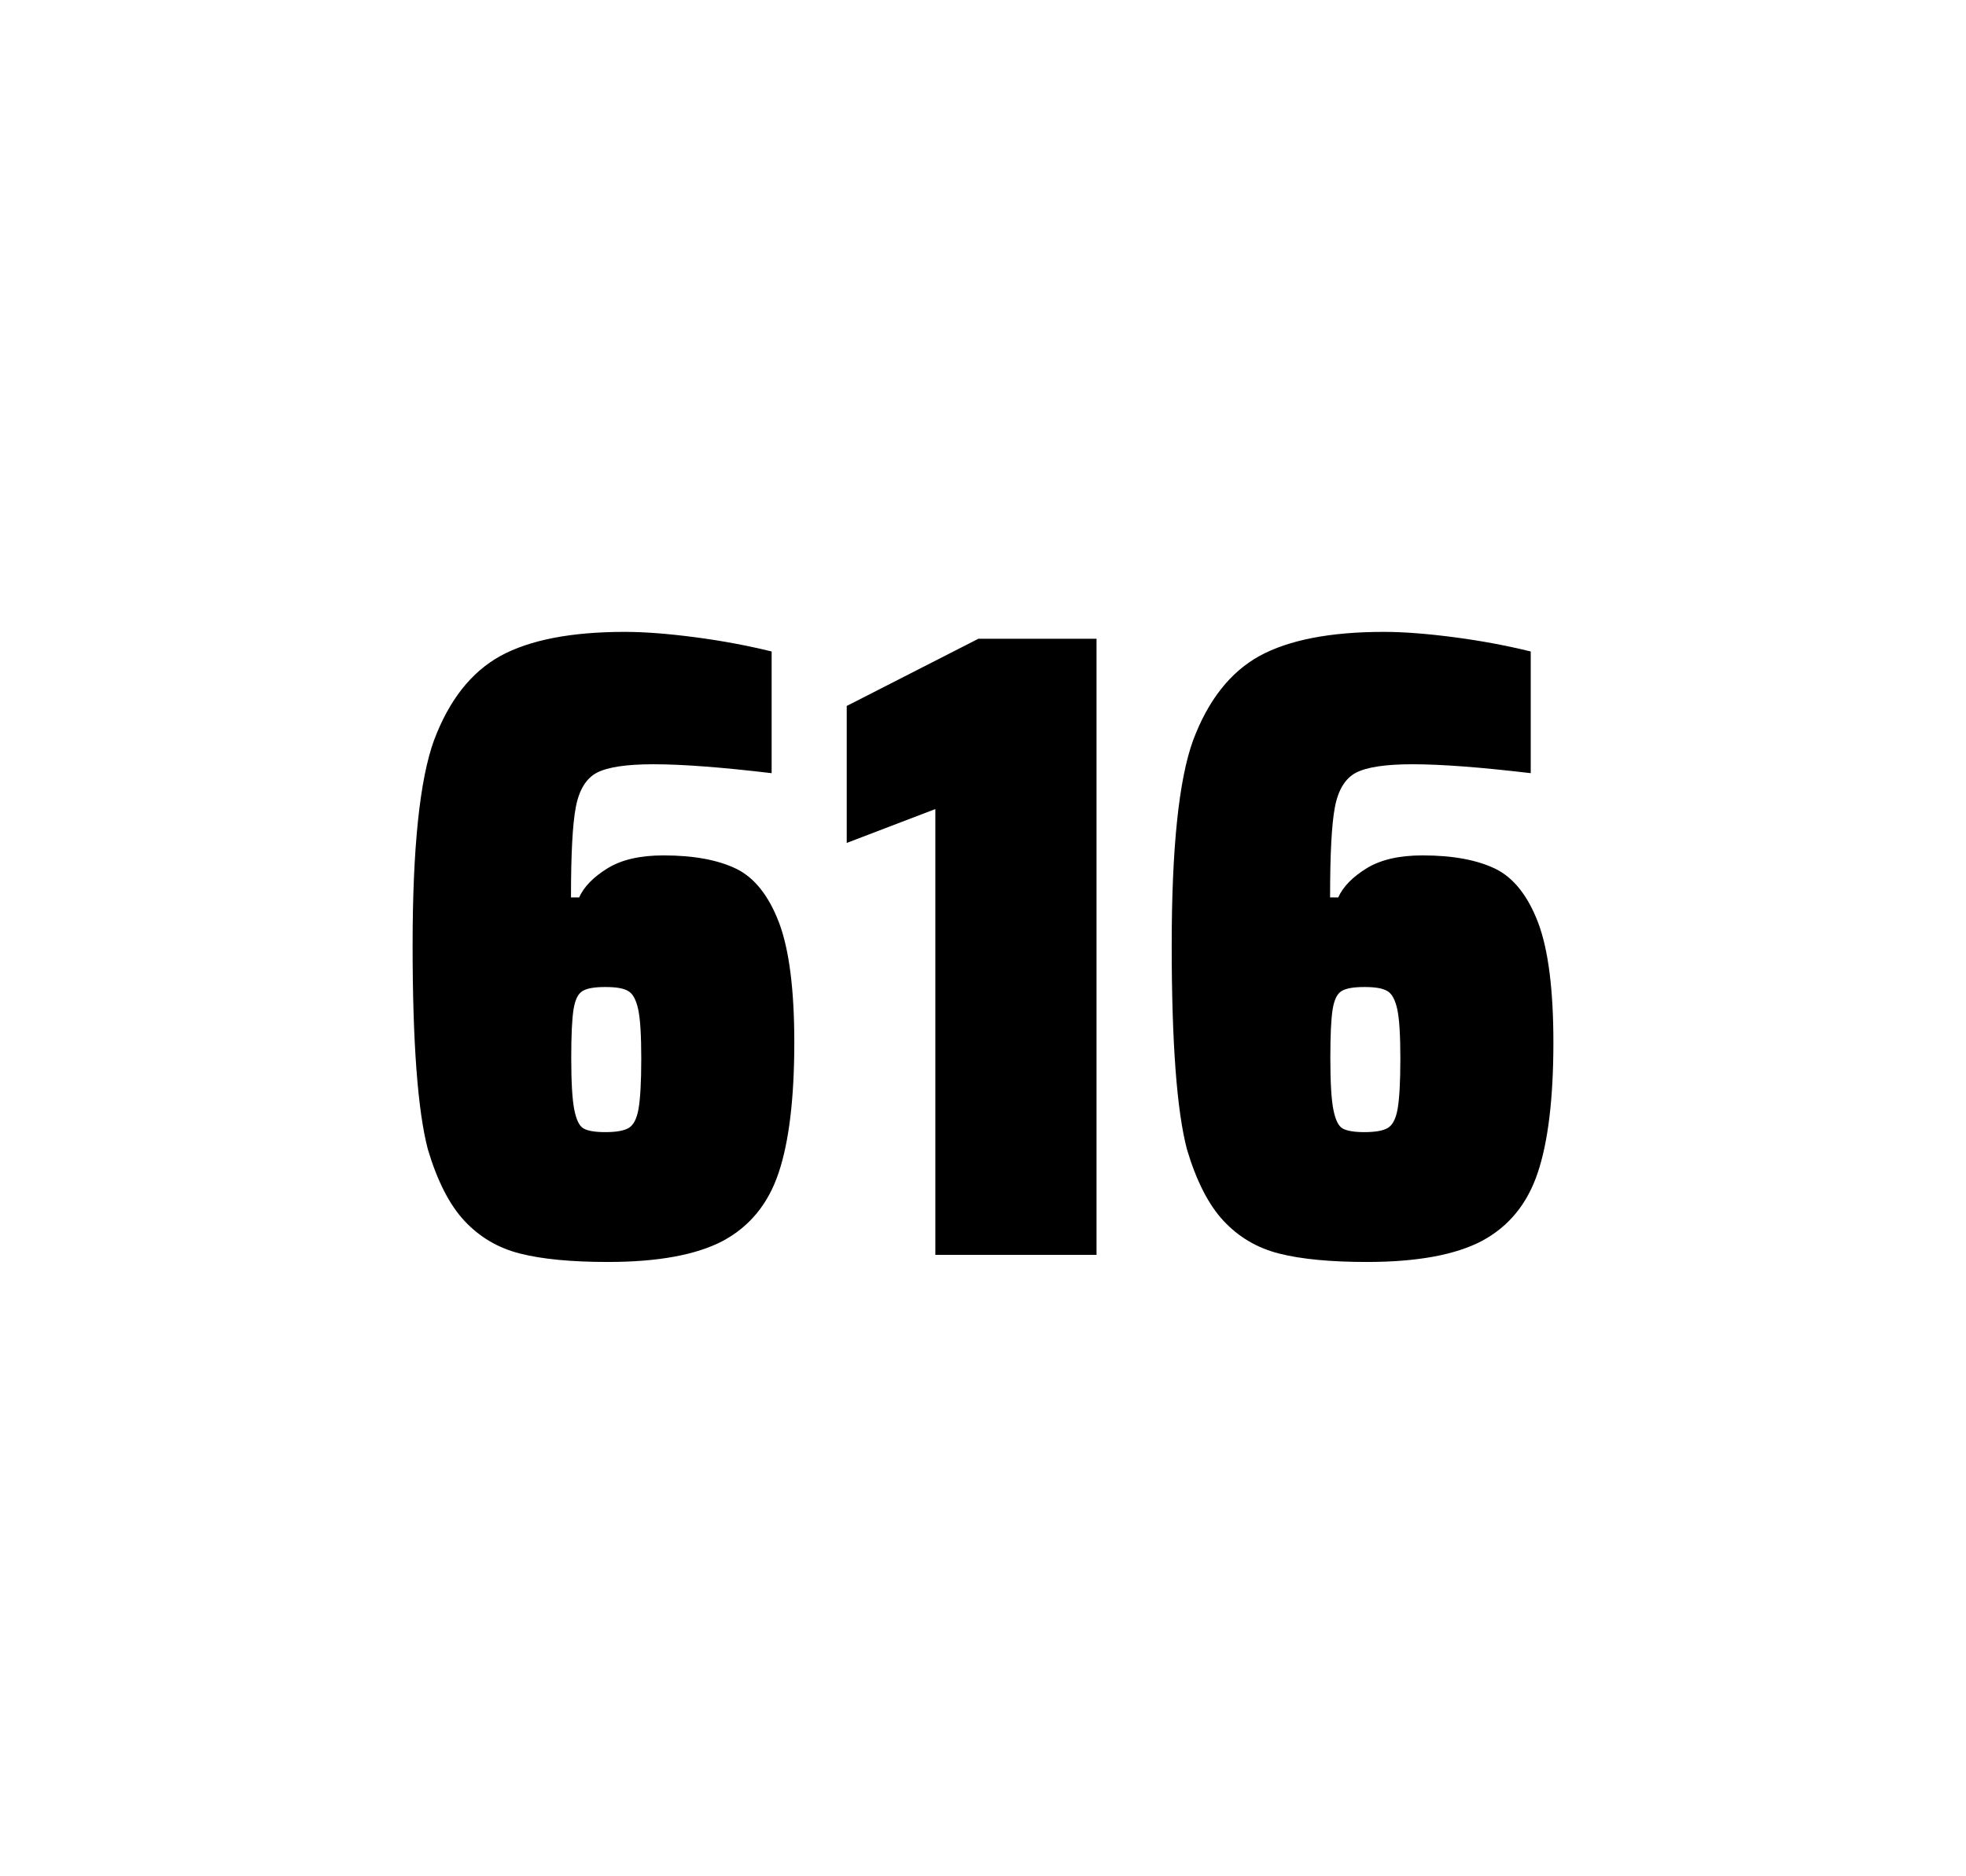<?xml version="1.0" encoding="utf-8"?>
<svg version="1.1" id="wrapper" x="0px" y="0px" viewBox="0 0 772.1 737" style="enable-background:new 0 0 772.1 737;" xmlns="http://www.w3.org/2000/svg">
  <style type="text/css">
	.st0{fill:none;}
</style>
  <path id="frame" class="st0" d="M 1.5 0 L 770.5 0 C 771.3 0 772 0.7 772 1.5 L 772 735.4 C 772 736.2 771.3 736.9 770.5 736.9 L 1.5 736.9 C 0.7 736.9 0 736.2 0 735.4 L 0 1.5 C 0 0.7 0.7 0 1.5 0 Z"/>
  <g id="numbers"><path id="six" d="M 204.242 492.4 C 195.542 490.2 188.342 485.9 182.442 479.6 C 176.542 473.3 171.742 463.9 168.042 451.5 C 164.042 436.3 162.042 409.5 162.042 371.3 C 162.042 333.1 164.842 306.2 170.442 290.8 C 176.342 275.1 184.942 264.1 196.442 257.7 C 207.942 251.4 224.242 248.2 245.342 248.2 C 253.042 248.2 262.242 248.9 272.942 250.3 C 283.642 251.7 293.642 253.6 303.042 255.9 L 303.042 303.7 C 283.542 301.4 268.142 300.2 256.642 300.2 C 246.042 300.2 238.742 301.3 234.442 303.5 C 230.242 305.7 227.442 310.2 226.142 317 C 224.842 323.8 224.242 335.6 224.242 352.5 L 227.442 352.5 C 229.342 348.3 233.042 344.5 238.542 341.1 C 244.042 337.7 251.342 336 260.542 336 C 272.542 336 282.042 337.8 289.242 341.3 C 296.342 344.8 301.942 351.9 305.942 362.4 C 309.942 373 311.942 388.7 311.942 409.5 C 311.942 431.5 309.842 448.7 305.742 460.8 C 301.642 473 294.342 481.8 283.942 487.4 C 273.542 492.9 258.442 495.7 238.742 495.7 C 224.442 495.7 212.942 494.6 204.242 492.4 Z M 246.842 443.1 C 248.742 442 250.042 439.6 250.742 435.7 C 251.442 431.8 251.842 425.2 251.842 415.8 C 251.842 406.7 251.442 400.2 250.642 396.5 C 249.842 392.8 248.542 390.3 246.742 389.3 C 244.942 388.2 242.042 387.7 237.742 387.7 C 233.442 387.7 230.542 388.2 228.742 389.3 C 226.942 390.4 225.842 392.8 225.242 396.5 C 224.642 400.3 224.342 406.6 224.342 415.5 C 224.342 425.1 224.742 431.9 225.542 435.9 C 226.342 439.9 227.542 442.4 229.242 443.3 C 230.842 444.2 233.742 444.7 237.642 444.7 C 241.842 444.7 244.942 444.2 246.842 443.1 Z"/><path id="one" d="M 367.334 492.9 L 367.334 317.8 L 332.534 331.1 L 332.534 277.3 L 384.234 250.9 L 430.634 250.9 L 430.634 492.9 L 367.334 492.9 Z"/><path id="six" d="M 502.358 492.4 C 493.658 490.2 486.458 485.9 480.558 479.6 C 474.658 473.3 469.858 463.9 466.158 451.5 C 462.158 436.3 460.158 409.5 460.158 371.3 C 460.158 333.1 462.958 306.2 468.558 290.8 C 474.458 275.1 483.058 264.1 494.558 257.7 C 506.058 251.4 522.358 248.2 543.458 248.2 C 551.158 248.2 560.358 248.9 571.058 250.3 C 581.758 251.7 591.758 253.6 601.158 255.9 L 601.158 303.7 C 581.658 301.4 566.258 300.2 554.758 300.2 C 544.158 300.2 536.858 301.3 532.558 303.5 C 528.358 305.7 525.558 310.2 524.258 317 C 522.958 323.8 522.358 335.6 522.358 352.5 L 525.558 352.5 C 527.458 348.3 531.158 344.5 536.658 341.1 C 542.158 337.7 549.458 336 558.658 336 C 570.658 336 580.158 337.8 587.358 341.3 C 594.458 344.8 600.058 351.9 604.058 362.4 C 608.058 373 610.058 388.7 610.058 409.5 C 610.058 431.5 607.958 448.7 603.858 460.8 C 599.758 473 592.458 481.8 582.058 487.4 C 571.658 492.9 556.558 495.7 536.858 495.7 C 522.558 495.7 511.058 494.6 502.358 492.4 Z M 544.958 443.1 C 546.858 442 548.158 439.6 548.858 435.7 C 549.558 431.8 549.958 425.2 549.958 415.8 C 549.958 406.7 549.558 400.2 548.758 396.5 C 547.958 392.8 546.658 390.3 544.858 389.3 C 543.058 388.2 540.158 387.7 535.858 387.7 C 531.558 387.7 528.658 388.2 526.858 389.3 C 525.058 390.4 523.958 392.8 523.358 396.5 C 522.758 400.3 522.458 406.6 522.458 415.5 C 522.458 425.1 522.858 431.9 523.658 435.9 C 524.458 439.9 525.658 442.4 527.358 443.3 C 528.958 444.2 531.858 444.7 535.758 444.7 C 539.958 444.7 543.058 444.2 544.958 443.1 Z"/></g>
</svg>